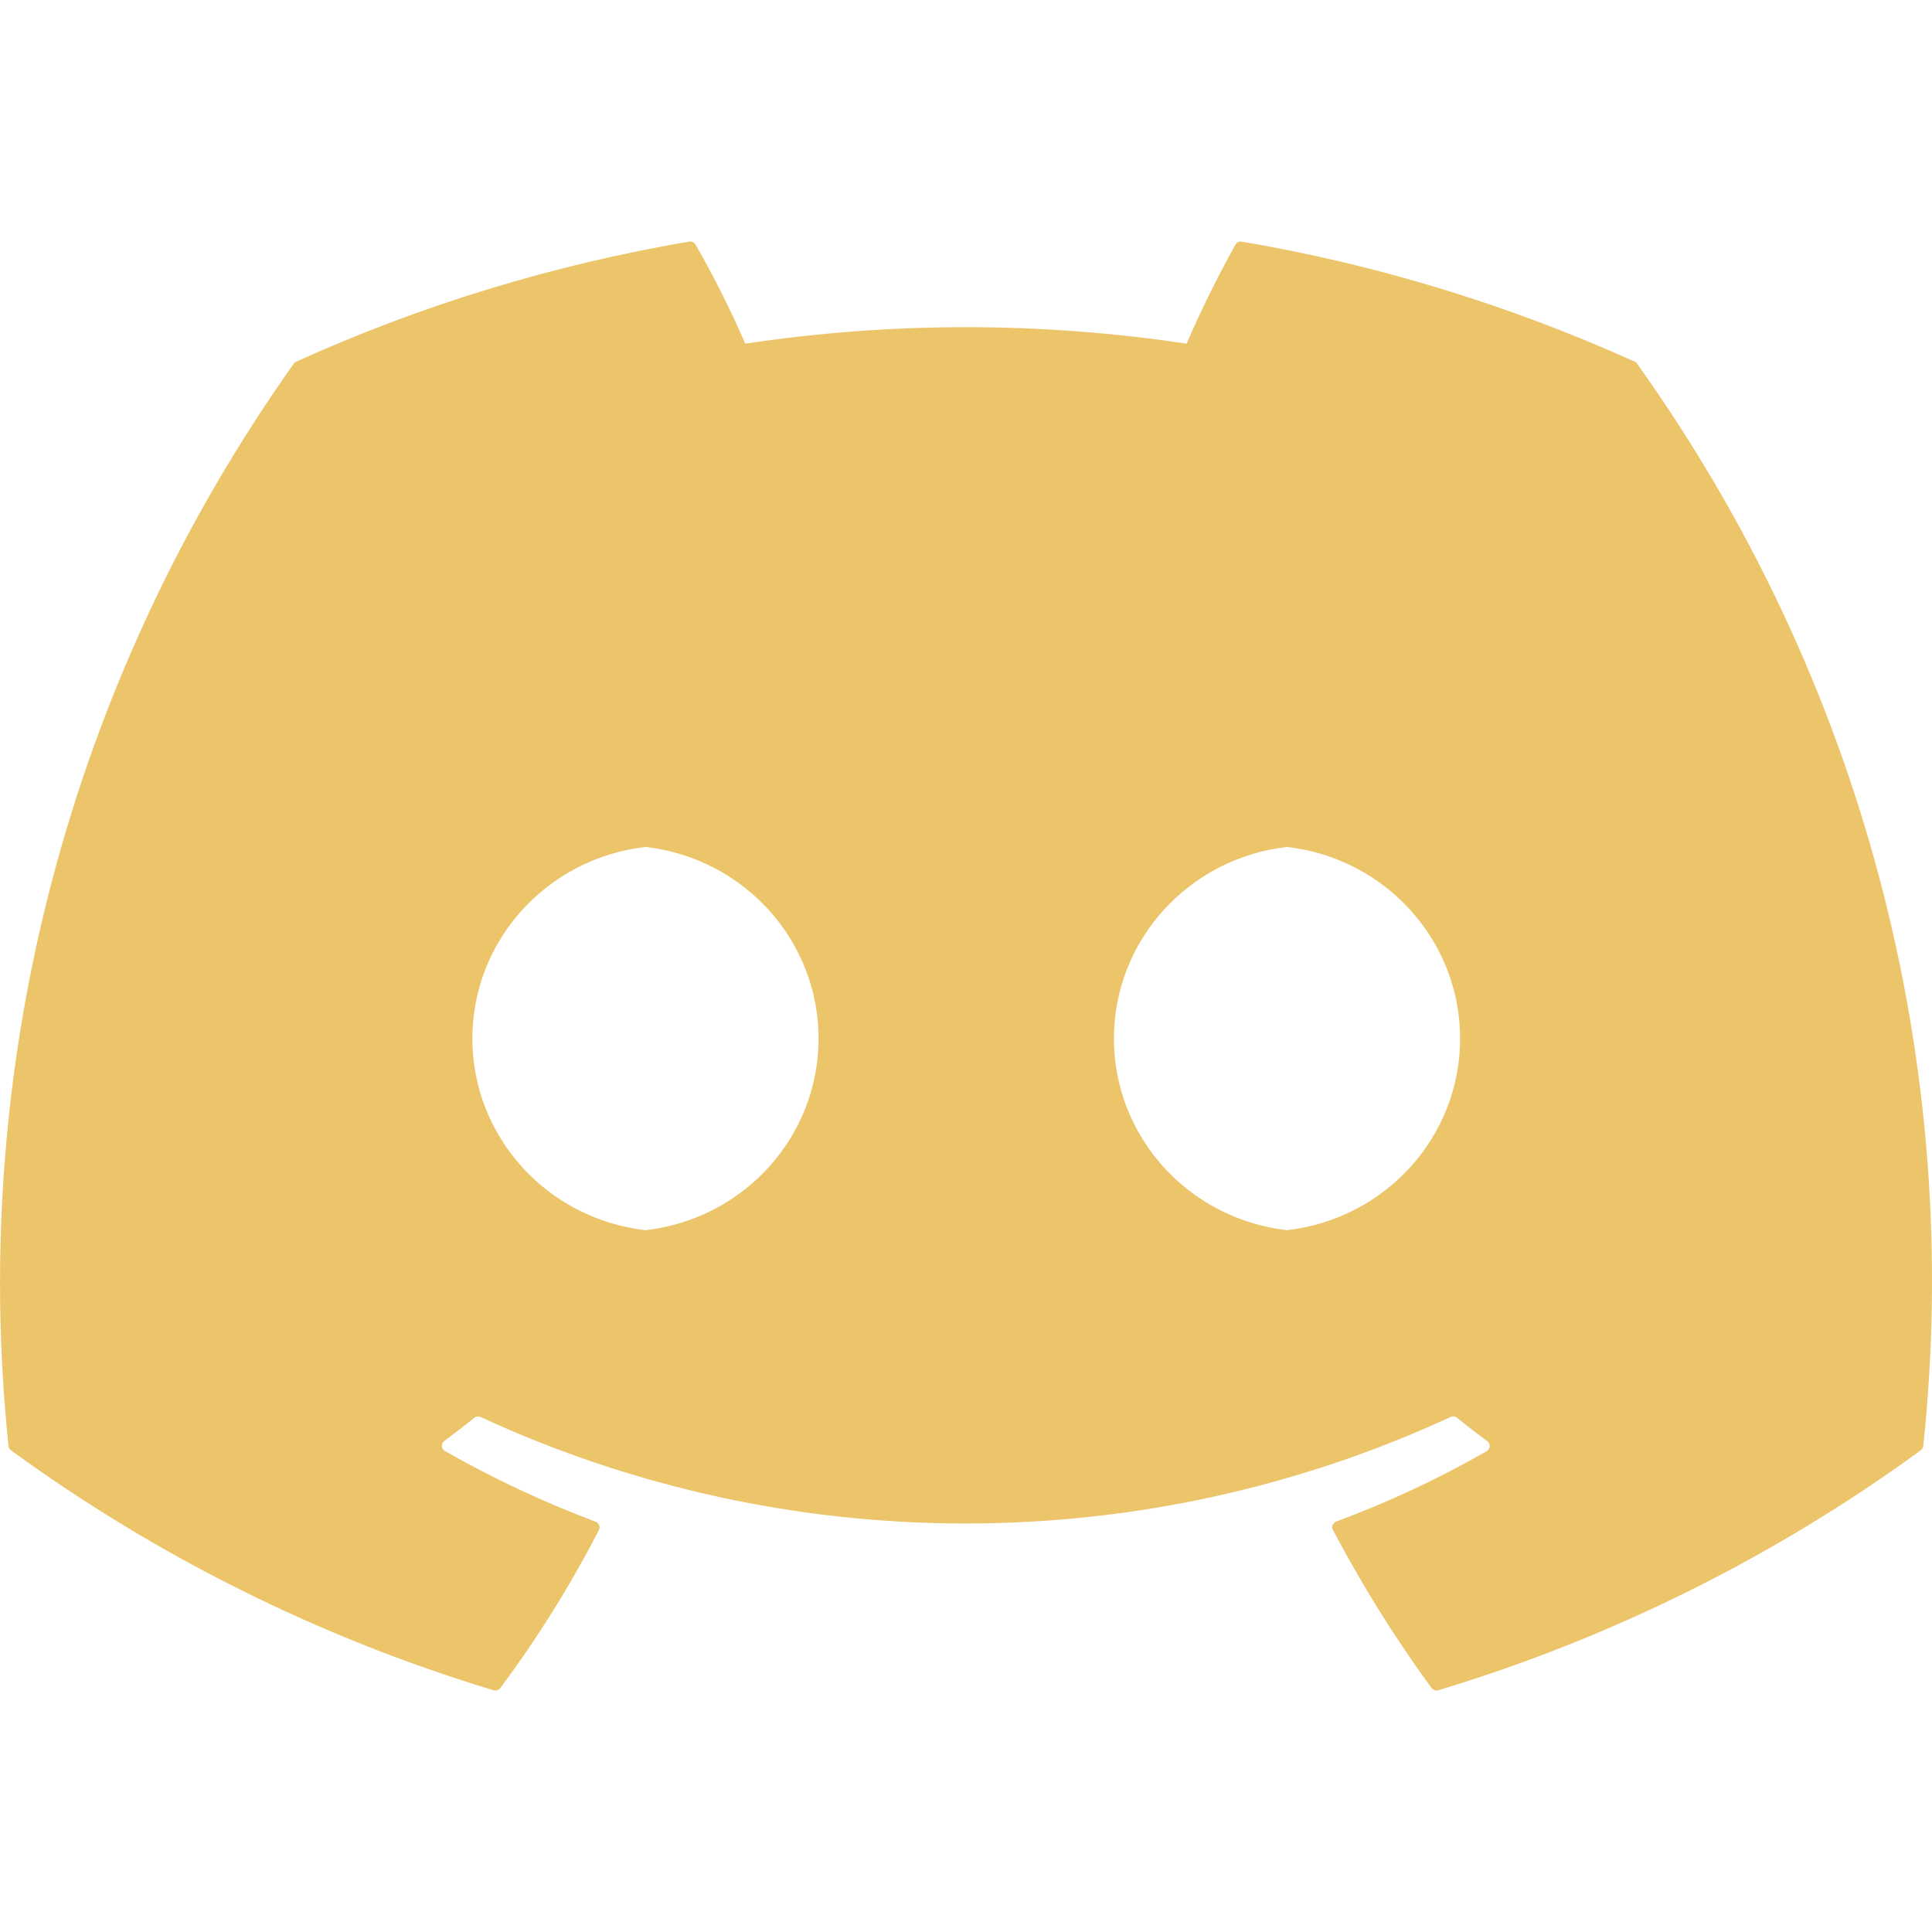 <?xml version="1.0" encoding="utf-8"?>
<svg xmlns="http://www.w3.org/2000/svg" xmlns:xlink="http://www.w3.org/1999/xlink" width="16px" height="16px" viewBox="0 0 16 16" version="1.1">
    <title>Artboard</title>
    <g id="Artboard" stroke="none" stroke-width="1" fill="none" fill-rule="evenodd">
        <g id="CtfDiscord" transform="translate(0, 2)" fill="#ECC469" fill-rule="nonzero">
            <path d="M13.559,1.014 C13.555,1.005 13.547,0.999 13.538,0.995 C12.501,0.527 11.408,0.192 10.284,0.001 C10.263,-0.003 10.242,0.007 10.232,0.025 C10.083,0.292 9.948,0.566 9.827,0.846 C8.616,0.664 7.383,0.664 6.172,0.846 C6.05,0.565 5.913,0.291 5.76,0.025 C5.75,0.007 5.728,-0.003 5.707,0.001 C4.583,0.192 3.489,0.526 2.453,0.995 C2.444,0.999 2.437,1.005 2.432,1.013 C0.58,3.624 -0.258,6.804 0.07,9.973 C0.071,9.988 0.078,10.001 0.09,10.01 C1.298,10.891 2.649,11.563 4.087,11.998 C4.107,12.004 4.13,11.997 4.143,11.98 C4.451,11.566 4.724,11.129 4.96,10.671 C4.966,10.659 4.967,10.644 4.962,10.631 C4.956,10.617 4.945,10.607 4.932,10.602 C4.501,10.44 4.084,10.244 3.685,10.017 C3.662,10.004 3.653,9.975 3.665,9.952 C3.668,9.944 3.673,9.938 3.68,9.933 C3.764,9.871 3.847,9.807 3.928,9.742 C3.942,9.73 3.962,9.727 3.98,9.735 C6.524,10.911 9.468,10.911 12.013,9.735 C12.031,9.726 12.051,9.729 12.066,9.741 C12.147,9.807 12.23,9.871 12.314,9.933 C12.328,9.942 12.337,9.958 12.337,9.975 C12.337,9.992 12.328,10.007 12.314,10.017 C11.915,10.246 11.497,10.441 11.065,10.601 C11.052,10.607 11.041,10.617 11.036,10.631 C11.031,10.644 11.032,10.659 11.039,10.671 C11.279,11.126 11.551,11.563 11.855,11.979 C11.868,11.996 11.891,12.004 11.911,11.998 C13.349,11.564 14.7,10.891 15.908,10.01 C15.92,10.001 15.927,9.988 15.928,9.973 C16.263,6.803 15.421,3.62 13.559,1.014 L13.559,1.014 Z M5.346,8.188 C4.528,8.094 3.912,7.412 3.912,6.601 C3.912,5.79 4.528,5.108 5.346,5.014 C6.163,5.108 6.779,5.79 6.779,6.601 C6.779,7.412 6.163,8.094 5.346,8.188 Z M10.658,8.188 C9.841,8.094 9.225,7.412 9.225,6.601 C9.225,5.79 9.841,5.108 10.658,5.014 C11.476,5.108 12.092,5.79 12.092,6.601 C12.092,7.412 11.476,8.094 10.658,8.188 Z" id="Shape"/>
        </g>
    </g>
</svg>